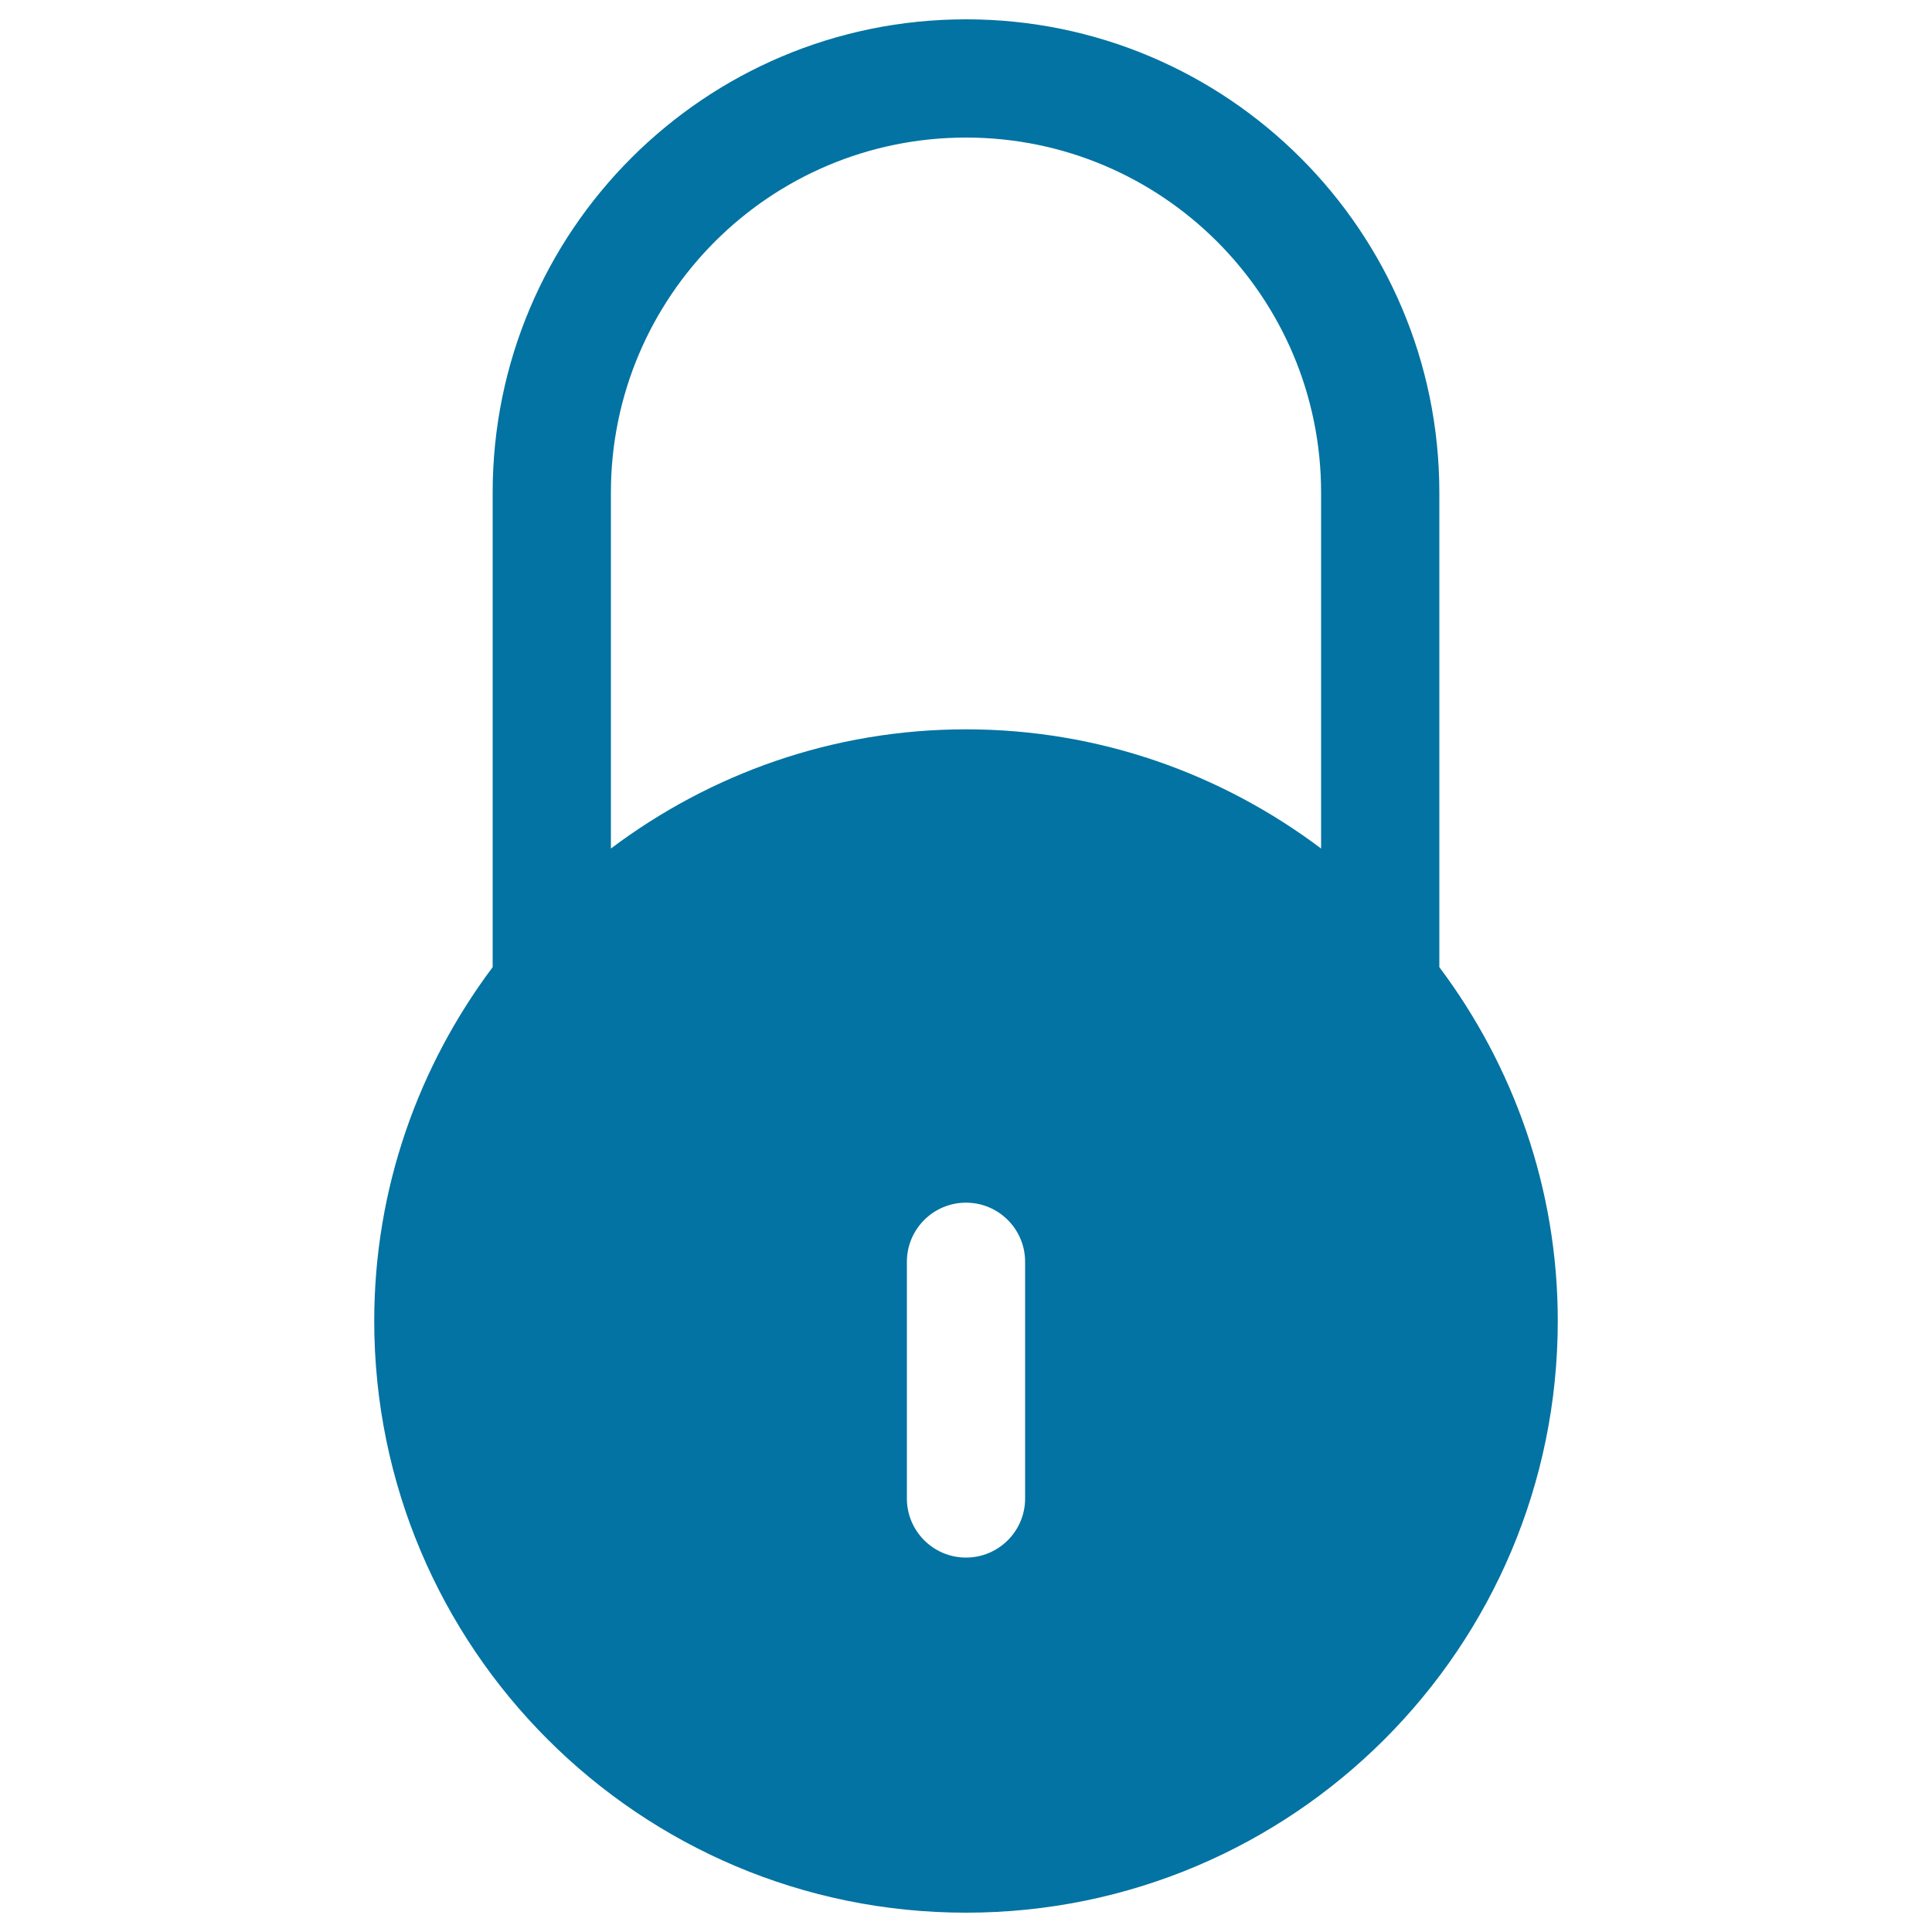 <svg xmlns="http://www.w3.org/2000/svg" viewBox="0 0 1000 1000" style="fill:#0273a2">
<title>Locked Circular Black Padlock Interface Security Symbol SVG icon</title>
<g><g id="_x39__17_"><g><path d="M745,500.6V255c0-135.3-109.7-245-245-245c-135.3,0-245,109.7-245,245v245.6c-38.3,51.1-61.3,114.4-61.3,183.2C193.8,852.9,330.9,990,500,990c169.1,0,306.3-137.1,306.3-306.3C806.3,615,783.3,551.7,745,500.6z M530.6,775.6c0,16.9-13.7,30.6-30.6,30.6s-30.6-13.7-30.6-30.6V653.1c0-16.9,13.7-30.6,30.6-30.6s30.6,13.7,30.6,30.6V775.6z M683.8,439.2C632.5,400.6,569,377.5,500,377.5c-69,0-132.5,23.1-183.8,61.7V255c0-101.5,82.3-183.8,183.8-183.8S683.8,153.5,683.8,255V439.2z"/></g></g></g>
</svg>